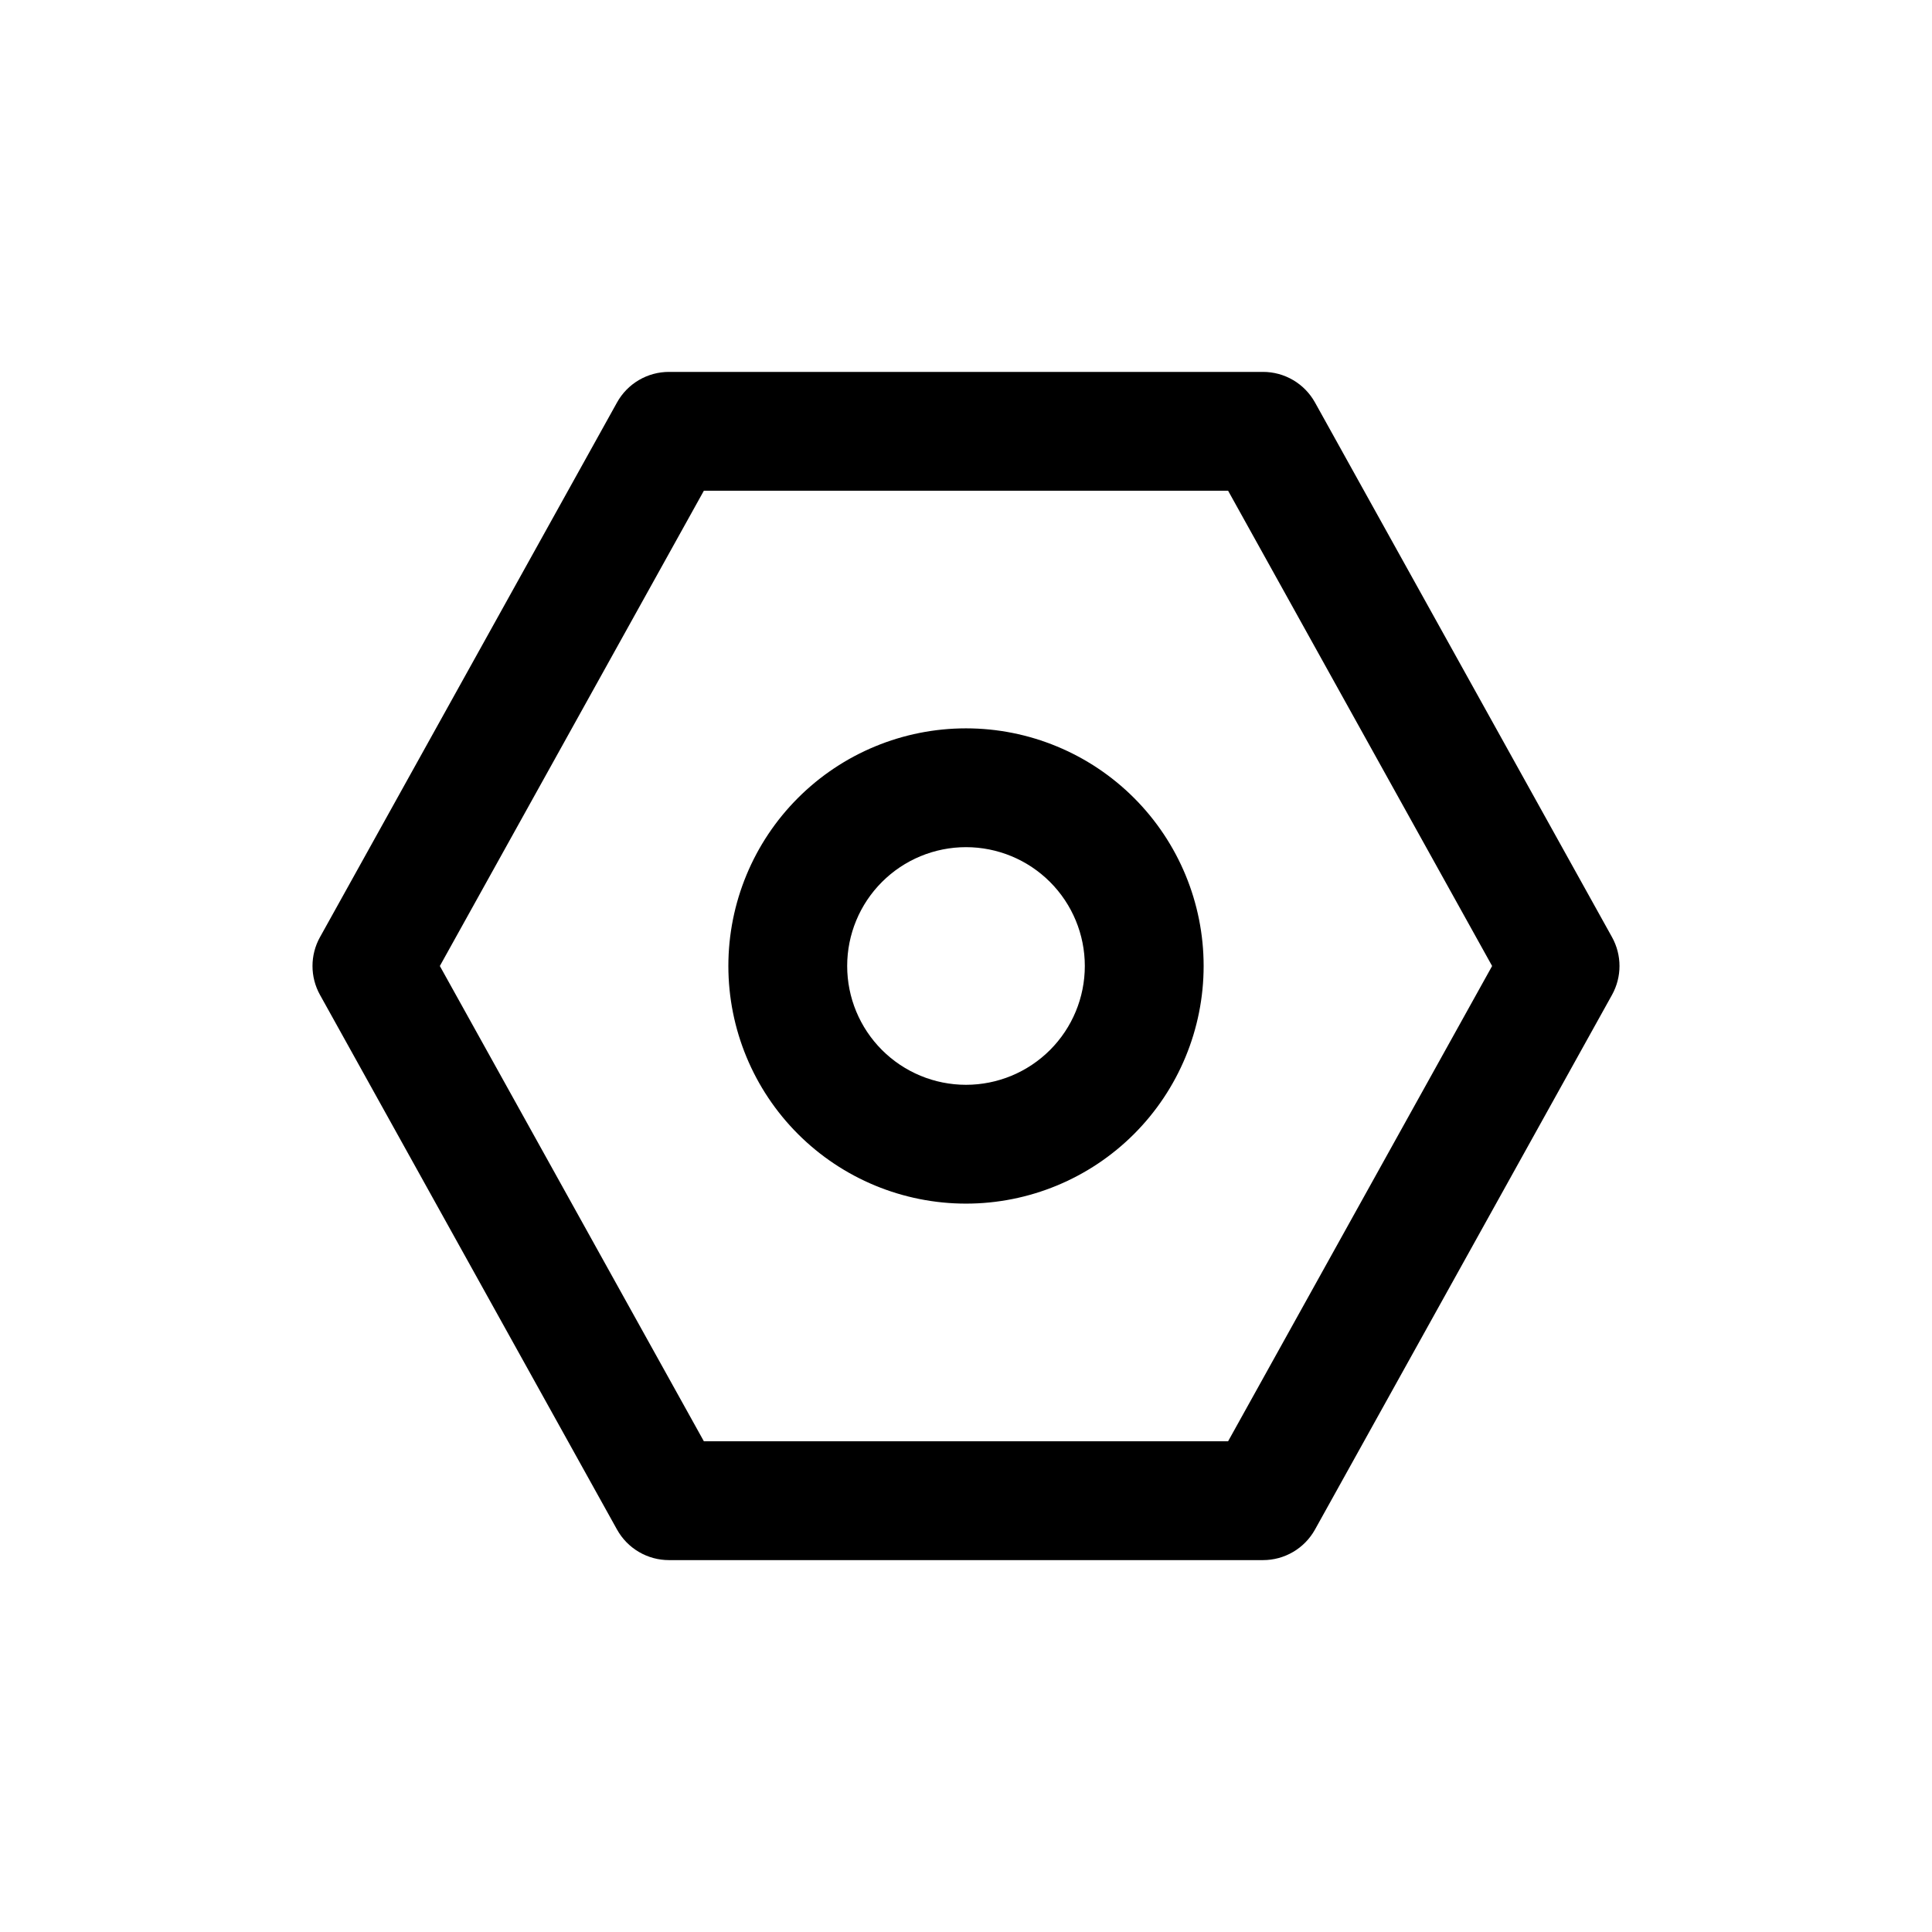 <?xml version="1.0" encoding="UTF-8"?>
<!-- Uploaded to: SVG Find, www.svgrepo.com, Generator: SVG Find Mixer Tools -->
<svg fill="#000000" width="800px" height="800px" version="1.1" viewBox="144 144 512 512" xmlns="http://www.w3.org/2000/svg">
 <g>
  <path d="m571.2 392.35-78.719-141.7c-1.367-2.453-3.359-4.5-5.781-5.922-2.418-1.422-5.172-2.172-7.981-2.172h-157.44c-2.805 0-5.562 0.75-7.981 2.172s-4.414 3.469-5.777 5.922l-78.719 141.7h-0.004c-2.644 4.758-2.644 10.543 0 15.301l78.719 141.7 0.004 0.004c1.363 2.453 3.359 4.496 5.777 5.918s5.176 2.172 7.981 2.172h157.44c2.809 0 5.562-0.75 7.981-2.172 2.422-1.422 4.414-3.465 5.781-5.918l78.719-141.7v-0.004c2.644-4.758 2.644-10.543 0-15.301zm-101.74 133.6h-138.93l-69.965-125.95 69.965-125.95h138.93l69.965 125.95z"/>
  <path d="m400 337.02c-16.703 0-32.723 6.633-44.531 18.445-11.812 11.809-18.445 27.828-18.445 44.531 0 16.699 6.633 32.719 18.445 44.531 11.809 11.809 27.828 18.445 44.531 18.445 16.699 0 32.719-6.637 44.531-18.445 11.809-11.812 18.445-27.832 18.445-44.531 0-16.703-6.637-32.723-18.445-44.531-11.812-11.812-27.832-18.445-44.531-18.445zm0 94.465c-8.352 0-16.363-3.32-22.266-9.223-5.906-5.906-9.223-13.914-9.223-22.266s3.316-16.363 9.223-22.266c5.902-5.906 13.914-9.223 22.266-9.223s16.359 3.316 22.266 9.223c5.902 5.902 9.223 13.914 9.223 22.266s-3.32 16.359-9.223 22.266c-5.906 5.902-13.914 9.223-22.266 9.223z"/>
 </g>
</svg>